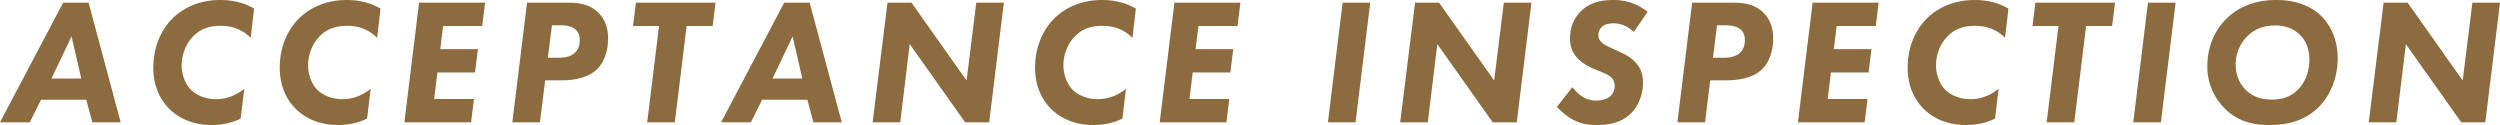 <svg id="_レイヤー_2" data-name="レイヤー 2" xmlns="http://www.w3.org/2000/svg" viewBox="0 0 278.82 13.94"><defs><style>.cls-1{fill:#8c6b3f}</style></defs><g id="_レイヤー_1-2" data-name="レイヤー 1"><path class="cls-1" d="M9.62 11.12H4.58l-1.26 2.52H0L7.04.3h2.84l3.58 13.34H10.3l-.68-2.52zm-.56-2.36l-1.08-4.7-2.24 4.7h3.32zM26.84 13.22c-.44.22-1.52.72-3.24.72-2.52 0-3.98-1.08-4.7-1.78-.86-.86-1.8-2.3-1.8-4.62s.88-4.22 2.12-5.46C20.34.96 22.12 0 24.56 0c2.06 0 3.3.68 3.78.96l-.38 3.26c-.54-.54-1.56-1.34-3.34-1.34-1.28 0-2.32.34-3.16 1.26-.82.88-1.2 2.08-1.2 3.14 0 1.12.44 2.14 1.04 2.74.6.6 1.6 1.04 2.82 1.04 1.32 0 2.38-.56 3.12-1.16l-.4 3.32zM40.94 13.22c-.44.22-1.52.72-3.24.72-2.52 0-3.98-1.08-4.7-1.78-.86-.86-1.8-2.3-1.8-4.62s.88-4.22 2.12-5.46C34.44.96 36.22 0 38.66 0c2.06 0 3.3.68 3.78.96l-.38 3.26c-.54-.54-1.56-1.34-3.34-1.34-1.28 0-2.32.34-3.16 1.26-.82.88-1.2 2.08-1.2 3.14 0 1.12.44 2.14 1.04 2.74.6.6 1.6 1.04 2.82 1.04 1.32 0 2.38-.56 3.12-1.16l-.4 3.32zM53.78 2.9h-4.36l-.32 2.58h4.2l-.32 2.6h-4.2l-.36 2.96h4.44l-.32 2.6H45.1L46.74.3h7.36l-.32 2.6zM63.28.3c.94 0 2.38.04 3.46 1.12.6.6 1.08 1.5 1.08 2.86 0 1.48-.5 2.76-1.3 3.5-.6.56-1.74 1.18-3.96 1.18H60.8l-.58 4.68h-3.08L58.78.3h4.5zM61.1 6.44h1.1c.66 0 1.42-.06 1.94-.58.46-.44.52-1.04.52-1.38 0-.38-.08-.82-.44-1.16-.48-.46-1.28-.5-1.74-.5h-.92l-.46 3.62zM76.58 2.9l-1.32 10.74h-3.08L73.5 2.9h-2.9l.32-2.6h8.88l-.32 2.6h-2.9zM90.04 11.12H85l-1.26 2.52h-3.32L87.46.3h2.84l3.58 13.34h-3.16l-.68-2.52zm-.56-2.36l-1.08-4.7-2.24 4.7h3.32zM97.32 13.64L98.98.3h2.68l6.14 8.68L108.88.3h3.08l-1.64 13.34h-2.68l-6.18-8.72-1.06 8.72h-3.08zM125.18 13.22c-.44.22-1.52.72-3.24.72-2.52 0-3.98-1.08-4.7-1.78-.86-.86-1.8-2.3-1.8-4.62s.88-4.22 2.12-5.46C118.68.96 120.46 0 122.9 0c2.06 0 3.3.68 3.78.96l-.38 3.26c-.54-.54-1.56-1.34-3.34-1.34-1.28 0-2.32.34-3.16 1.26-.82.88-1.2 2.08-1.2 3.14 0 1.12.44 2.14 1.04 2.74.6.6 1.6 1.04 2.82 1.04 1.32 0 2.38-.56 3.12-1.16l-.4 3.32zM138.02 2.9h-4.36l-.32 2.58h4.2l-.32 2.6h-4.2l-.36 2.96h4.44l-.32 2.6h-7.44L130.98.3h7.36l-.32 2.6zM152.82.3l-1.64 13.34h-3.08L149.74.3h3.08zM156.16 13.64L157.82.3h2.68l6.14 8.68L167.72.3h3.08l-1.64 13.34h-2.68l-6.18-8.72-1.06 8.72h-3.08zM182.22 3.56c-.84-.76-1.64-.96-2.24-.96-.38 0-.92.06-1.26.34-.28.22-.46.6-.46.96 0 .4.18.68.46.9.28.24.64.4 1.3.7l.78.36c.64.3 1.24.64 1.76 1.28.48.6.68 1.22.68 2.08 0 1.4-.56 2.64-1.34 3.42-1.08 1.06-2.46 1.3-3.82 1.3-.98 0-1.76-.12-2.66-.6-.66-.36-1.3-.9-1.78-1.42l1.72-2.2c.28.38.72.8 1.12 1.06.42.26.98.44 1.56.44.46 0 1.1-.14 1.48-.42.36-.28.56-.74.56-1.24s-.22-.76-.38-.92c-.1-.1-.36-.32-1.06-.6l-.78-.32c-.22-.08-1.24-.52-1.88-1.18-.64-.66-.88-1.42-.88-2.26 0-1.38.56-2.38 1.2-3.02C177.38.2 178.76 0 179.9 0s2.46.22 3.86 1.32l-1.54 2.24zM193.22.3c.94 0 2.38.04 3.46 1.12.6.6 1.08 1.5 1.08 2.86 0 1.48-.5 2.76-1.3 3.5-.6.56-1.74 1.18-3.96 1.18h-1.76l-.58 4.68h-3.08L188.72.3h4.5zm-2.18 6.14h1.1c.66 0 1.42-.06 1.94-.58.46-.44.52-1.04.52-1.38 0-.38-.08-.82-.44-1.16-.48-.46-1.28-.5-1.74-.5h-.92l-.46 3.62zM209.2 2.9h-4.36l-.32 2.58h4.2l-.32 2.6h-4.2l-.36 2.96h4.44l-.32 2.6h-7.44L202.16.3h7.36l-.32 2.6zM222.5 13.22c-.44.22-1.52.72-3.24.72-2.52 0-3.98-1.08-4.7-1.78-.86-.86-1.8-2.3-1.8-4.62s.88-4.22 2.12-5.46C216 .96 217.78 0 220.22 0c2.06 0 3.3.68 3.78.96l-.38 3.26c-.54-.54-1.56-1.34-3.34-1.34-1.28 0-2.32.34-3.16 1.26-.82.88-1.2 2.08-1.2 3.14 0 1.12.44 2.14 1.04 2.74.6.6 1.6 1.04 2.82 1.04 1.32 0 2.38-.56 3.12-1.16l-.4 3.32zM232.66 2.9l-1.32 10.74h-3.08l1.32-10.74h-2.9L227 .3h8.88l-.32 2.6h-2.9zM242.64.3L241 13.64h-3.08L239.56.3h3.08zM258.84 1.74c1.14 1.1 1.88 2.78 1.88 4.74s-.66 3.96-2.06 5.4c-1.68 1.72-3.78 2.06-5.52 2.06s-3.5-.3-5.08-1.9a6.552 6.552 0 01-1.88-4.66c0-2.34.94-4.16 2.2-5.36C250.08.4 252.14 0 253.86 0c2.56 0 4.1.9 4.98 1.74zm-8.28 2.38c-.78.82-1.22 1.94-1.22 3.06 0 1.22.46 2.18 1.08 2.8.9.92 1.98 1.12 2.92 1.12s2-.14 2.98-1.14c.72-.74 1.24-1.9 1.24-3.28 0-.86-.18-1.94-1.06-2.8-.88-.86-1.94-1.04-2.76-1.04-1.32 0-2.38.44-3.18 1.28zM264.18 13.64L265.84.3h2.68l6.14 8.68L275.74.3h3.08l-1.64 13.34h-2.68l-6.18-8.72-1.06 8.72h-3.08z"/></g></svg>